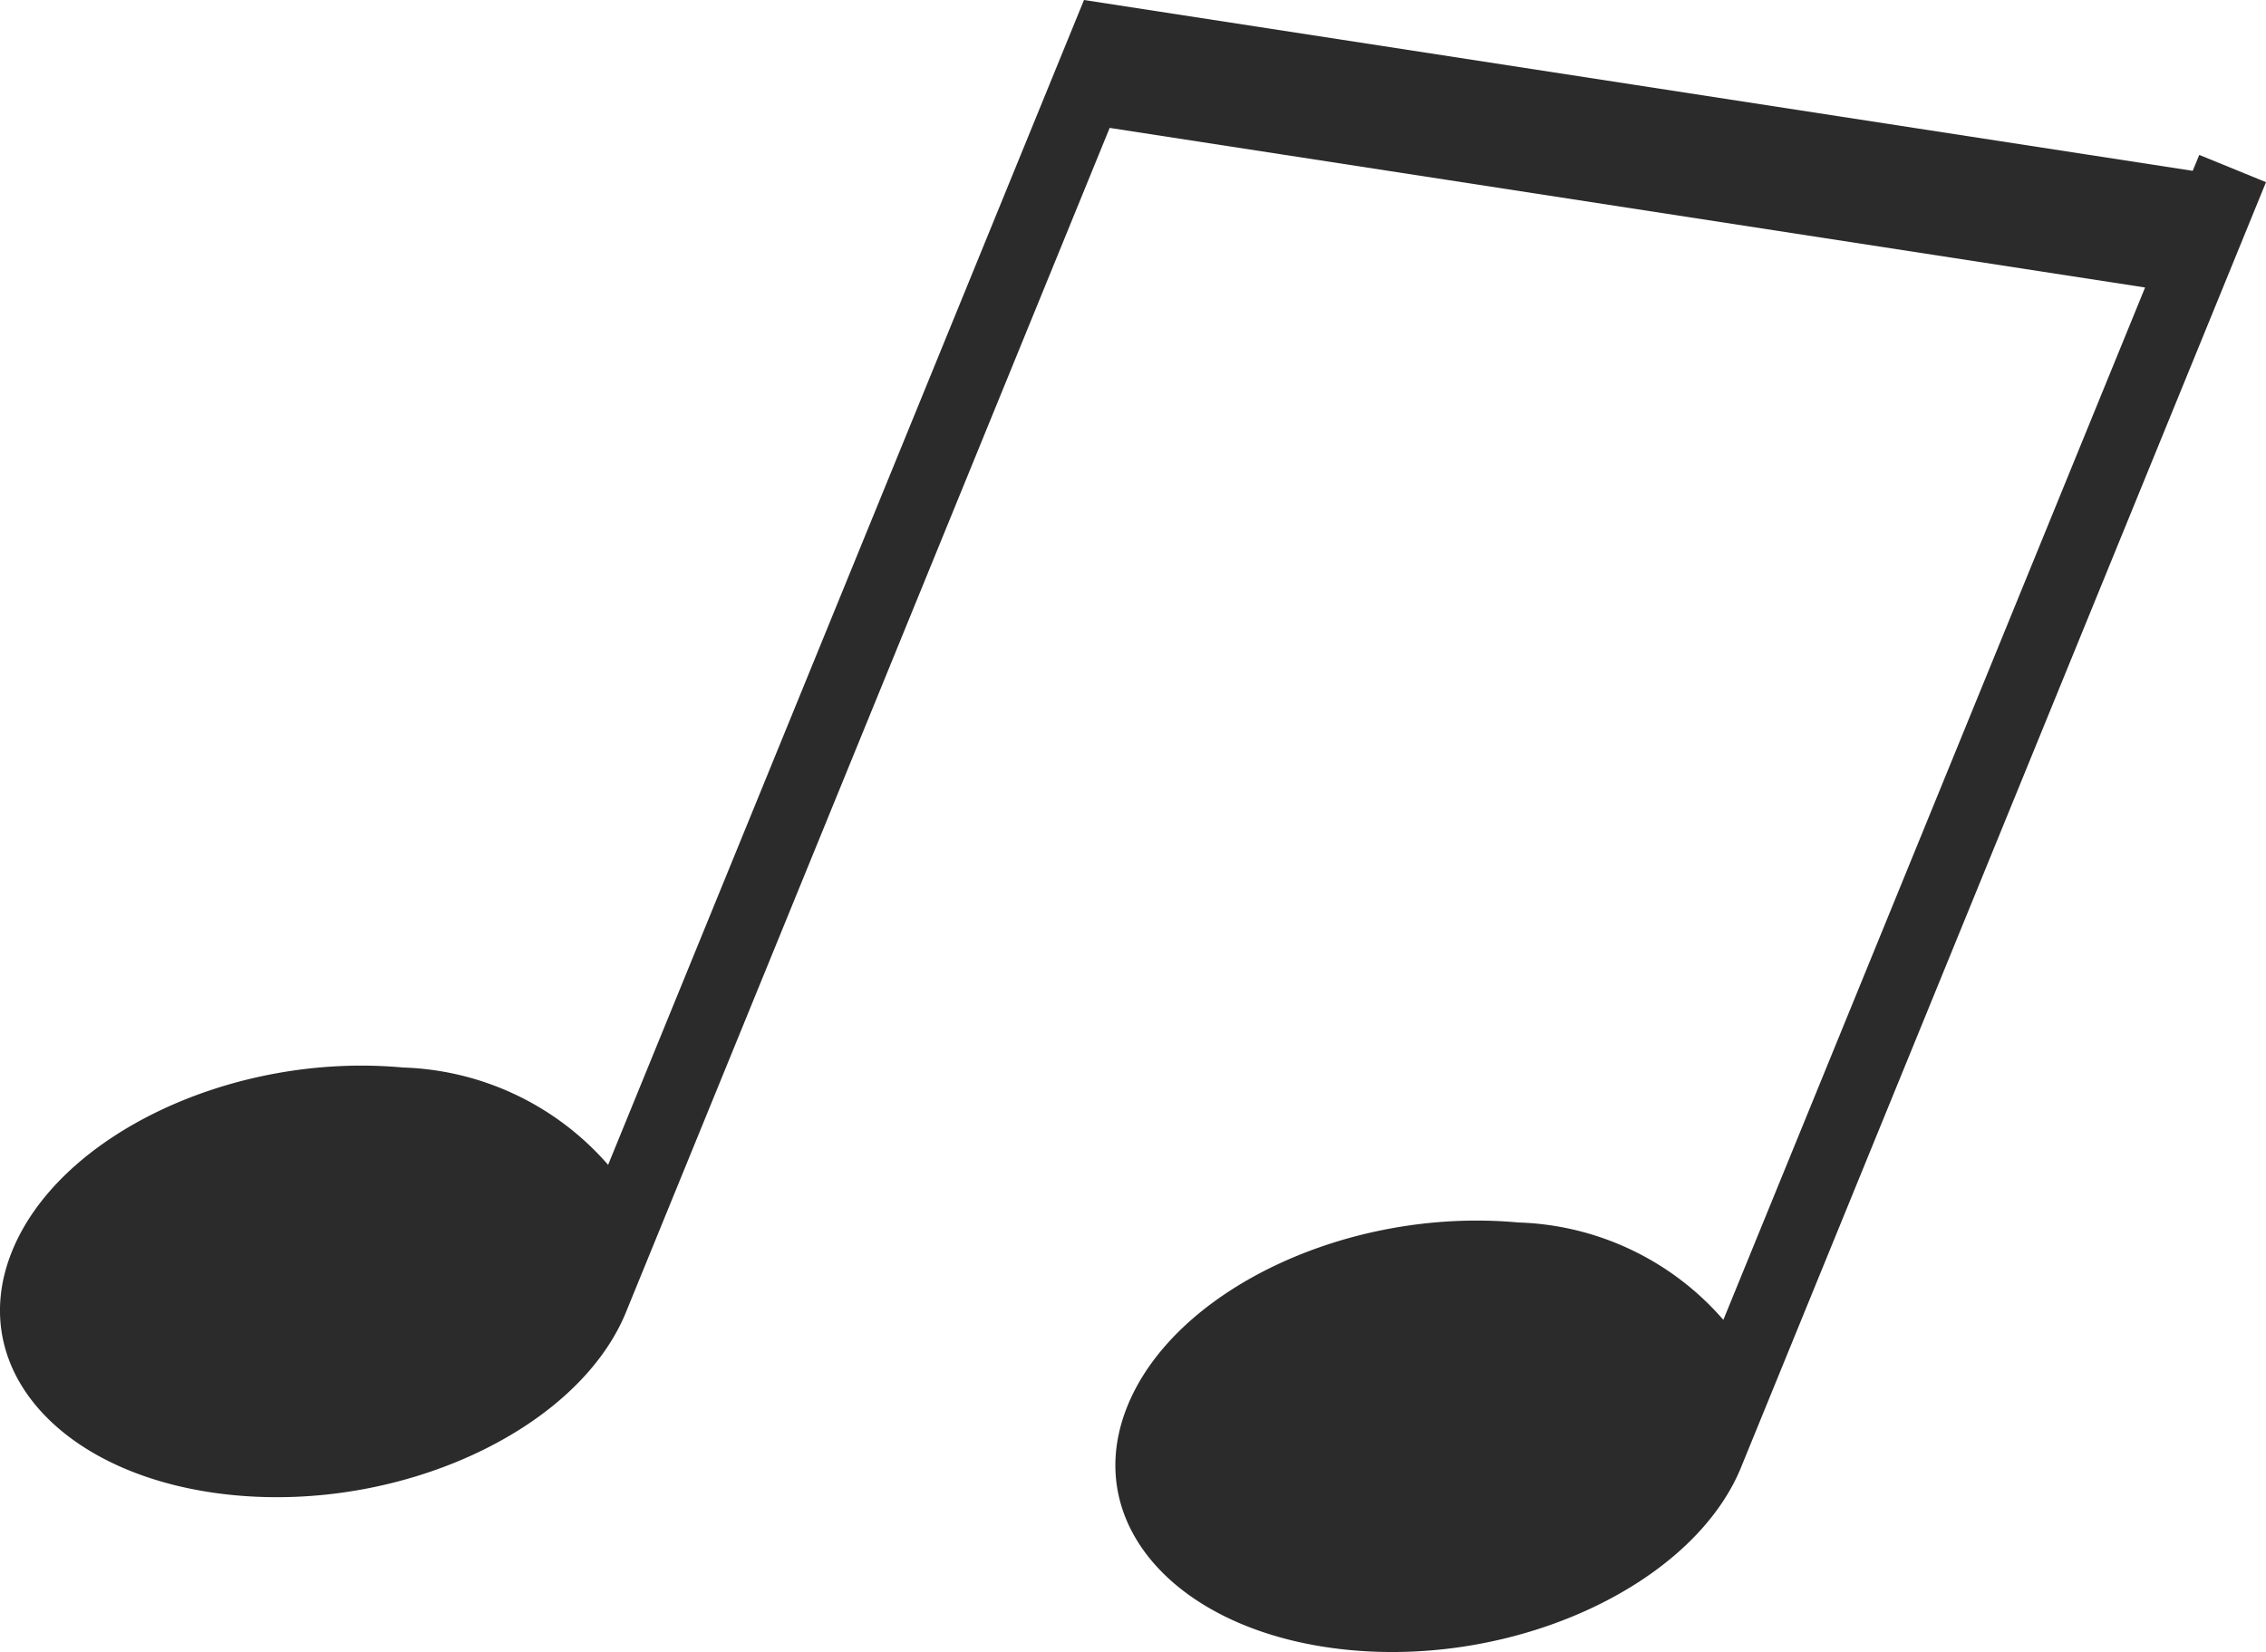 <svg xmlns="http://www.w3.org/2000/svg" width="50.394" height="36.747" viewBox="0 0 50.394 36.747">
  <path id="パス_5165" data-name="パス 5165" d="M426.964,413.711l-9.523,23.316a6.3,6.3,0,0,0-4.562-2.165c-3.781-.349-7.681,1.5-8.711,4.129s1.2,5.035,4.977,5.386,7.685-1.5,8.715-4.126l10.735-26.29,23.027,3.55-9.379,22.964a6.285,6.285,0,0,0-4.561-2.166c-3.78-.349-7.68,1.5-8.709,4.127s1.2,5.034,4.977,5.385,7.685-1.5,8.711-4.125l10.591-25.934,1.059-2.594-1.484-.606-.146.354-24.657-3.8Z" transform="translate(-403.917 -411.116)" fill="#2b2b2b"/>
</svg>
